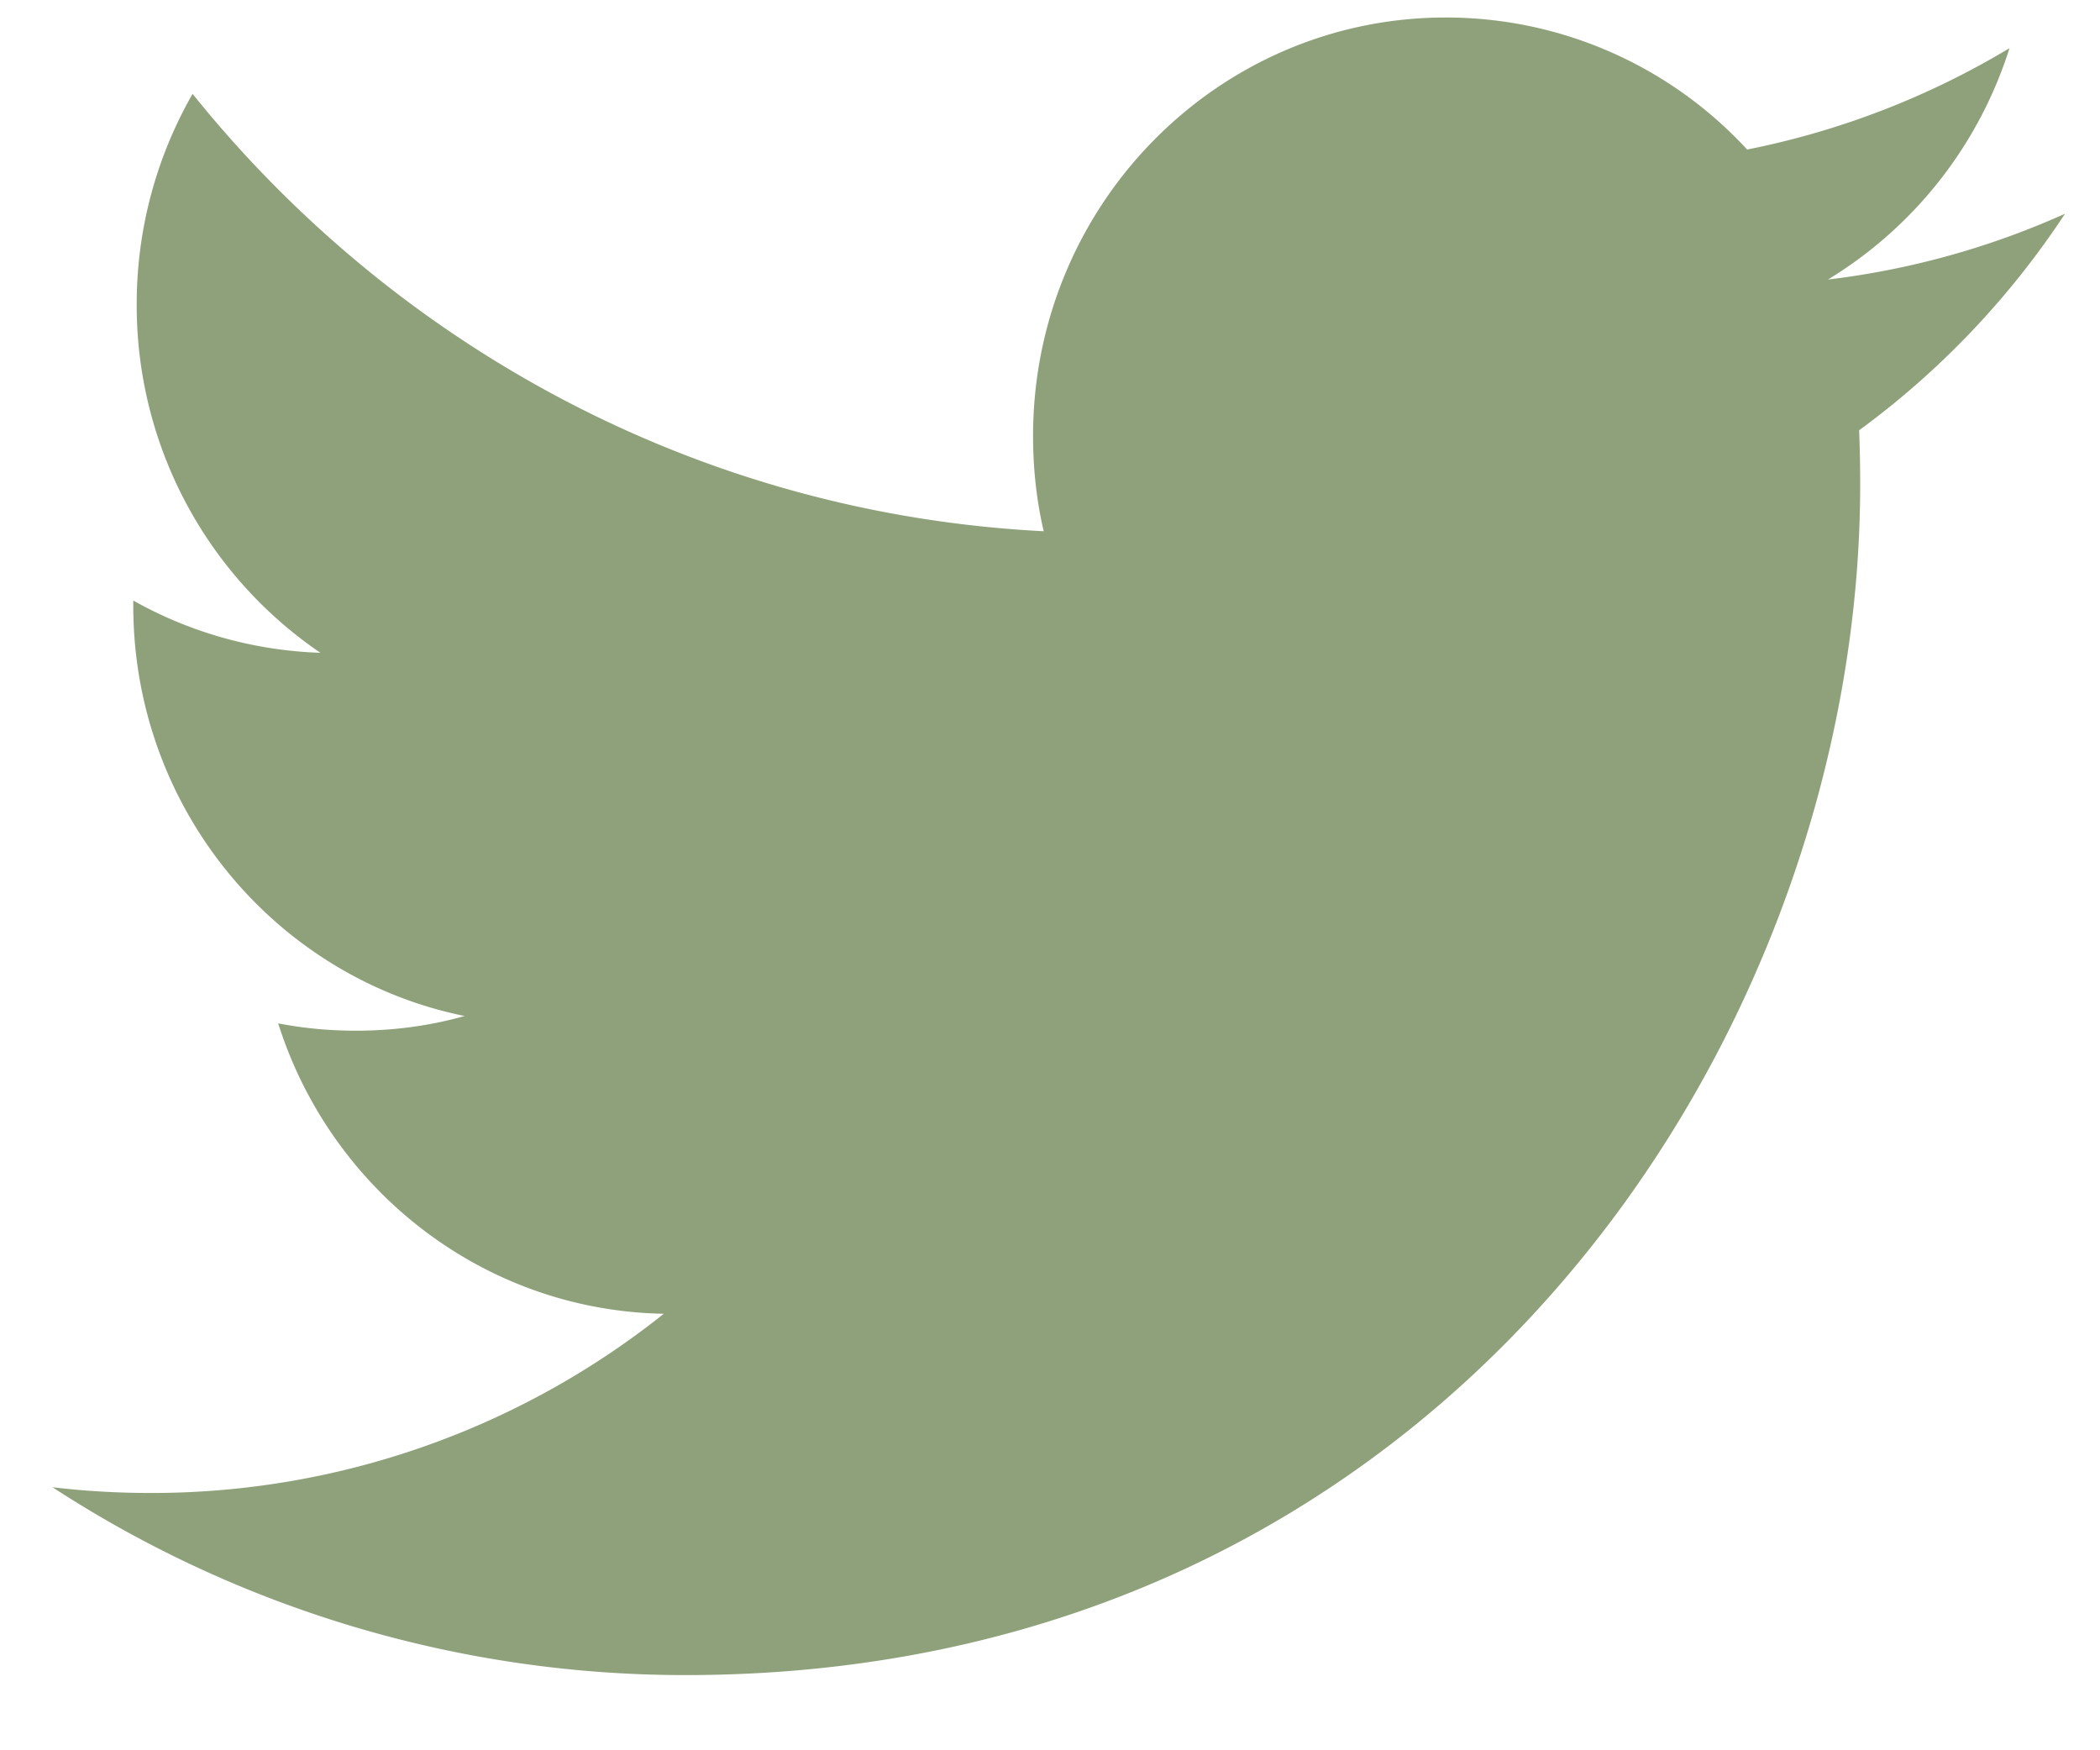 <svg
  width="30"
  height="25"
  viewBox="0 0 30 25"
  xmlns="http://www.w3.org/2000/svg"
>
  <path
    d="M29.5 3.053a11.627 11.627 0 0 1-3.387.94A5.975 5.975 0 0 0 28.707.688a11.7 11.7 0 0 1-3.748 1.448A5.848 5.848 0 0 0 20.654.25c-3.255 0-5.896 2.676-5.896 5.977 0 .468.05.923.152 1.361-4.902-.25-9.248-2.627-12.159-6.247a6.03 6.03 0 0 0-.798 3.008 5.997 5.997 0 0 0 2.624 4.975 5.843 5.843 0 0 1-2.673-.746v.074c0 2.897 2.034 5.313 4.734 5.86-.495.14-1.016.21-1.554.21-.38 0-.751-.035-1.11-.105.75 2.373 2.927 4.102 5.509 4.148a11.733 11.733 0 0 1-7.326 2.56c-.475 0-.946-.027-1.407-.082a16.562 16.562 0 0 0 9.042 2.683c10.85 0 16.782-9.106 16.782-17.005 0-.26-.005-.52-.015-.775A12.022 12.022 0 0 0 29.5 3.053"
    fill="#8EA17A"
    fillRule="nonzero"
  />
</svg>
